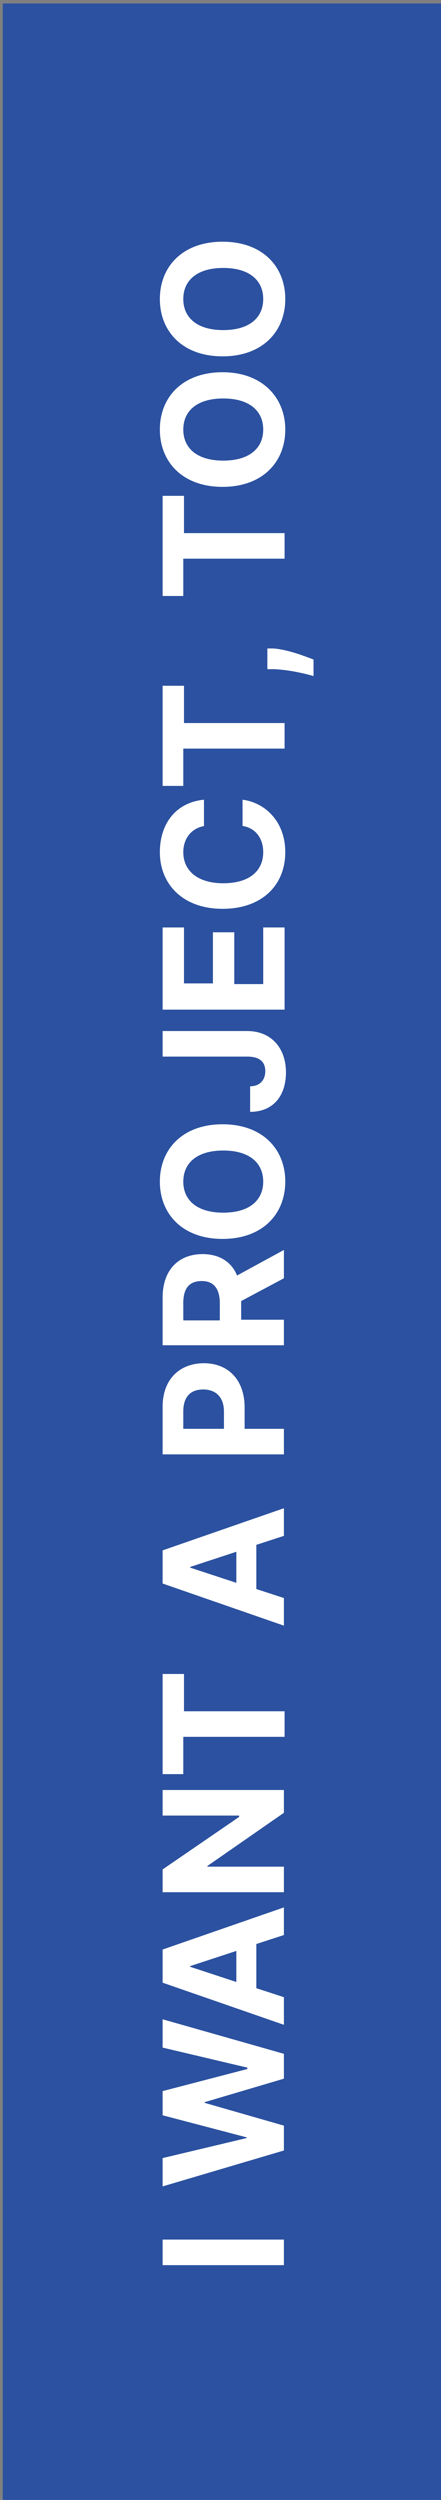 <svg xmlns="http://www.w3.org/2000/svg" id="Warstwa_1" x="0" y="0" version="1.1" viewBox="0 0 64 362" xml:space="preserve"><rect x="0" y="0" width="64" height="362" fill="#808080" stroke="none"/><style>.st3{fill:#fff}</style><path fill="#2b51a0" d="M.4.5h64v362H.4z"/><path fill="none" d="M-247.4 64.6h188v43.1h-188z"/><path d="M41.2 324.3v3.7H23.6v-3.7h17.6zM23.6 316.6v-4.1l12.2-2.9v-.1l-12.2-3.2v-3.5l12.3-3.2v-.2l-12.3-2.9v-4.1l17.6 5v3.6l-11.5 3.4v.1l11.5 3.3v3.6l-17.6 5.2zM41.2 293.2l-17.6-6.1v-4.8l17.6-6.1v4l-4 1.3v6.4l4 1.3v4zm-6.9-10.7l-6.7 2.2v.1l6.7 2.2v-4.5zM41.2 259.3v3.2l-11.1 7.7v.1h11.1v3.7H23.6v-3.3l11.1-7.6v-.2H23.6v-3.7h17.6zM23.6 256.9v-14.5h3.1v5.4h14.6v3.7H26.6v5.4h-3zM41.2 235.4l-17.6-6.1v-4.8l17.6-6.1v4l-4 1.3v6.4l4 1.3v4zm-6.9-10.7l-6.7 2.2v.1l6.7 2.2v-4.5zM23.6 210.7v-7c0-4 2.5-6.3 6-6.3s5.9 2.4 5.9 6.4v3.1h5.7v3.7H23.6zm8.9-6.3c0-2.1-1.2-3.2-3-3.2s-2.9 1-2.9 3.2v2.5h5.9v-2.5zM23.6 194.9v-7c0-4 2.3-6.3 5.8-6.3 2.4 0 4.2 1.1 5 3.1l6.8-3.7v4.1l-6.2 3.3v2.7h6.2v3.7H23.6zm8.3-6.2c0-2.1-.9-3.2-2.6-3.2-1.8 0-2.7 1-2.7 3.2v2.5h5.3v-2.5zM41.4 171.1c0 4.7-3.3 8.3-9.1 8.3s-9.1-3.6-9.1-8.3c0-4.7 3.3-8.3 9.1-8.3s9.1 3.6 9.1 8.3zm-14.8 0c0 2.7 2 4.5 5.8 4.5s5.8-1.8 5.8-4.5-2-4.5-5.8-4.5-5.8 1.8-5.8 4.5zM23.6 149.3h12.3c3.4 0 5.6 2.4 5.6 6 0 3.2-1.7 5.7-5.2 5.7v-3.7c1.4 0 2.2-.9 2.2-2.2 0-1.4-.9-2.1-2.6-2.1H23.6v-3.7zM23.6 146.2v-11.9h3.1v8.1h4.2V135H34v7.5h4.2v-8.2h3.1v11.9H23.6zM29.7 119.6c-1.9.3-3.1 1.8-3.1 3.8 0 2.7 2.1 4.5 5.8 4.5 3.8 0 5.8-1.8 5.8-4.5 0-2-1.1-3.5-3-3.8v-3.8c3.2.4 6.2 3.1 6.2 7.6 0 4.7-3.3 8.2-9.1 8.2s-9.1-3.6-9.1-8.2c0-4.1 2.3-7.2 6.4-7.6v3.8zM23.6 113.8V99.3h3.1v5.4h14.6v3.7H26.6v5.4h-3zM39.7 93.9c2.3.2 4.7 1.2 5.8 1.6v2.4c-1-.3-3.4-.9-5.7-1h-1v-3h.9zM23.6 86.3V71.8h3.1v5.4h14.6v3.7H26.6v5.4h-3zM41.4 62.2c0 4.7-3.3 8.3-9.1 8.3s-9.1-3.6-9.1-8.3c0-4.7 3.3-8.3 9.1-8.3s9.1 3.7 9.1 8.3zm-14.8 0c0 2.7 2 4.5 5.8 4.5s5.8-1.8 5.8-4.5-2-4.5-5.8-4.5-5.8 1.8-5.8 4.5zM41.4 43.3c0 4.7-3.3 8.3-9.1 8.3s-9.1-3.6-9.1-8.3c0-4.7 3.3-8.3 9.1-8.3s9.1 3.6 9.1 8.3zm-14.8 0c0 2.7 2 4.5 5.8 4.5s5.8-1.8 5.8-4.5-2-4.5-5.8-4.5-5.8 1.8-5.8 4.5z" class="st3"/></svg>